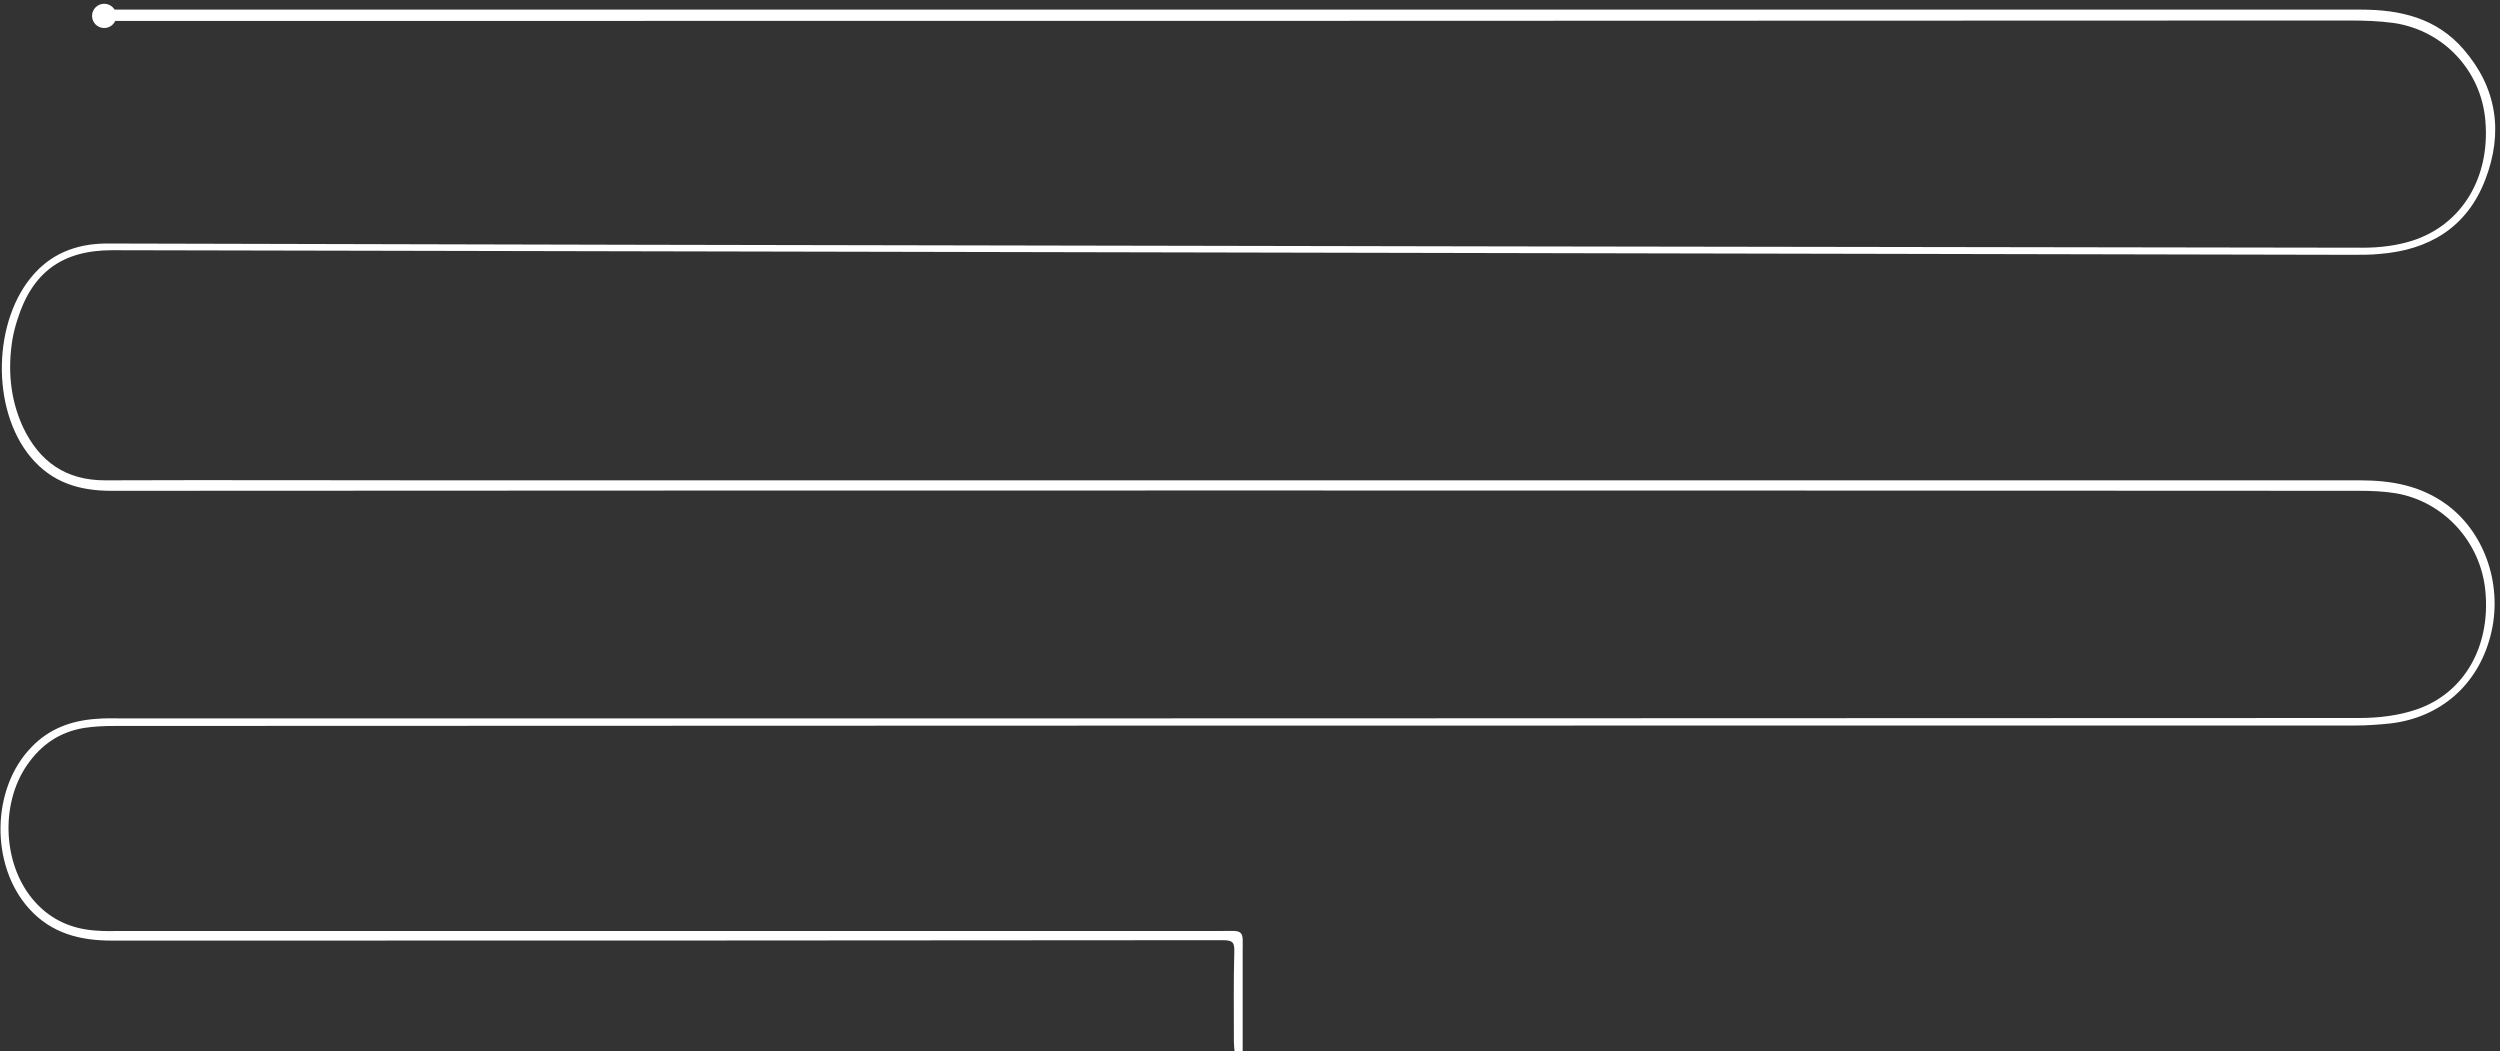 <?xml version="1.0" encoding="utf-8"?>
<!-- Generator: Adobe Illustrator 18.1.1, SVG Export Plug-In . SVG Version: 6.00 Build 0)  -->
<svg version="1.1" id="Calque_1" xmlns="http://www.w3.org/2000/svg" xmlns:xlink="http://www.w3.org/1999/xlink" x="0px" y="0px"
	 viewBox="-0.5 590.6 597.5 251.3" enable-background="new -0.5 590.6 597.5 251.3" xml:space="preserve">
<rect x="-0.5" y="590.6" width="597.5" height="251.3" fill="#333333" stroke="none"/>
<path fill="#FFFFFF" stroke="#FFFFFF" d="M24.2,593.4c1,0,1.9,0,2.9,0c178.9,0,357.8,0,536.7,0c9.3,0,17.8,2,24.1,9.3
	c7.9,9.1,9.4,19.6,5.1,30.7c-4.3,11.2-13.2,16.5-24.9,17.4c-2,0.2-4.1,0.2-6.2,0.2c-178.5-0.4-357-0.7-535.6-1.1
	c-12.1,0-19.5,5.4-23.1,16.9c-0.5,1.5-0.9,3.1-1.2,4.7c-1.2,7.3-0.6,14.5,2.5,21.3c4,8.5,10.5,13.1,20.1,13.1
	c26.5-0.1,52.9,0,79.4,0c153.2,0,306.3,0,459.5,0c7.4,0,14.4,1.2,20.6,5.8c9,6.7,13.2,19.3,10.1,30.9c-3,11.4-11.7,19-23.4,20.4
	c-2.9,0.3-5.7,0.5-8.6,0.5c-178.4,0-356.7,0-535.1,0.1c-2.6,0-5.2,0.1-7.7,0.5c-5.9,1-10.4,4.1-13.8,9c-6.8,9.8-5.9,24.9,2,33.5
	c3.9,4.3,8.9,6.5,14.7,6.9c2.2,0.2,4.3,0.1,6.5,0.1c87.7,0,175.4,0,263.1,0c4.6,0,4.1-0.5,4.1,4.3c0,7.1,0,14.2,0,21.3
	c0,0.9,0,1.9,0,2.8c-0.3,0-0.5,0.1-0.9,0.1c-0.1-0.9-0.2-1.7-0.2-2.6c0-7.2-0.1-14.4,0.1-21.5c0.1-2.6-0.8-3.2-3.3-3.2
	c-88.5,0.1-177,0.1-265.5,0.1c-7.5,0-14.2-1.7-19.4-7.5c-9.1-10.1-8.9-28.2,0.6-37.9c4.1-4.3,9.3-6.2,15.2-6.6
	c2.2-0.2,4.3-0.1,6.5-0.1c178.1,0,356.2,0,534.3-0.1c4.7,0,9.6-0.6,13.9-2.1c11.6-4,18-15.4,16.7-28.8
	c-1.1-11.9-10.1-21.8-21.8-23.8c-3-0.5-6.1-0.6-9.1-0.6c-179-0.1-358-0.1-537,0c-7.5,0-13.9-1.9-18.9-7.9
	c-9.4-11.3-8.9-32.4,0.9-43.2c4.7-5.2,10.8-7.1,17.6-7c42.1,0.1,84.1,0.2,126.2,0.3c137.5,0.3,274.9,0.5,412.4,0.7
	c4,0,8.1-0.5,11.9-1.7c12.1-3.9,19-15.4,17.8-29.2c-1-12.2-10.2-22-22.3-23.8c-3.6-0.5-7.3-0.6-11-0.6
	c-177.5,0.1-355.1,0.1-532.8,0.1c-1.2,0-2.4,0-3.6,0C24.2,594.1,24.2,593.8,24.2,593.4z"/>
<circle fill="#FFFFFF" stroke="#FFFFFF" cx="24.4" cy="594.4" r="2.4"/>
</svg>
